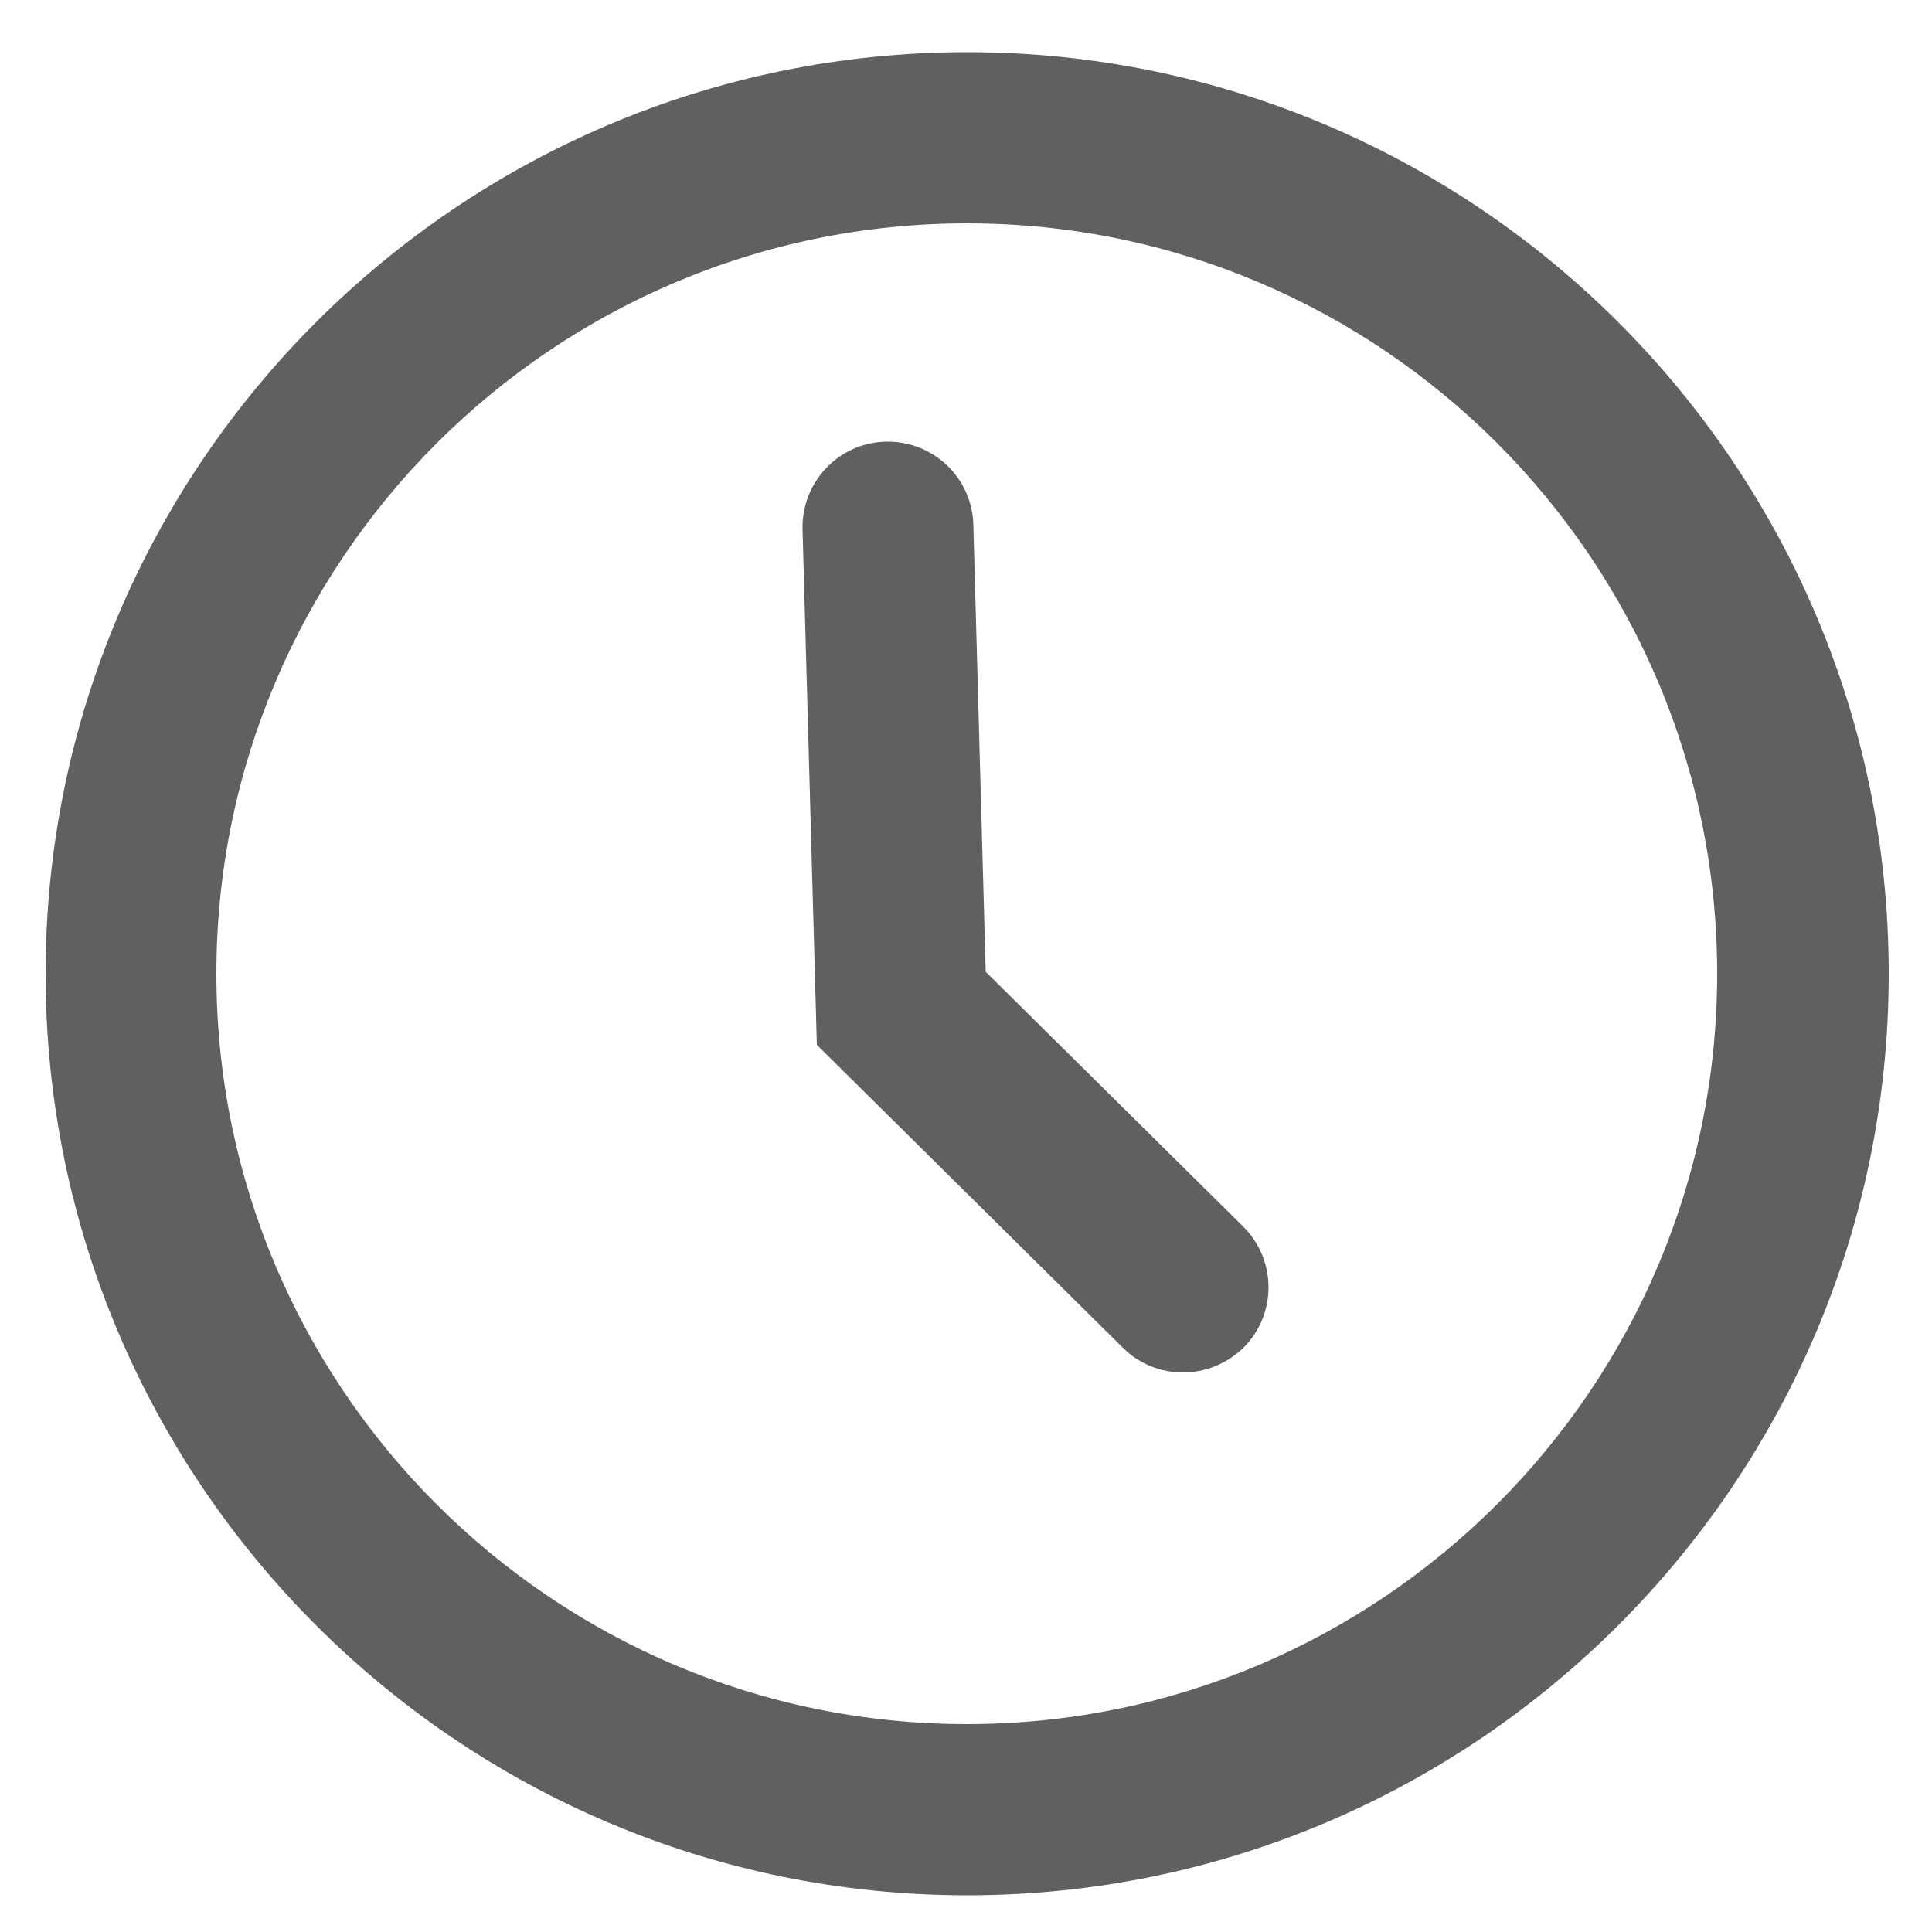<?xml version="1.0" encoding="utf-8"?>
<!-- Generator: Adobe Illustrator 25.4.1, SVG Export Plug-In . SVG Version: 6.00 Build 0)  -->
<svg version="1.1" id="Livello_1" xmlns="http://www.w3.org/2000/svg" xmlns:xlink="http://www.w3.org/1999/xlink" x="0px" y="0px"
	 viewBox="0 0 500 500" style="enable-background:new 0 0 500 500;" xml:space="preserve">
<style type="text/css">
	.st0{fill:#606060;}
</style>
<g>
	<path class="st0" d="M250.3,490.5c-131.5,0-238.5-107-238.5-238.5s107-238.5,238.5-238.5s238.5,107,238.5,238.5
		S381.8,490.5,250.3,490.5z M250.3,57.8C143.2,57.8,56,144.9,56,252s87.1,194.2,194.2,194.2c107.1,0,194.2-87.1,194.2-194.2
		S357.4,57.8,250.3,57.8z"/>
	<path class="st0" d="M306.2,355.2c-5.6,0-11.3-2.1-15.6-6.4l-79.2-78.4l-3.7-133.4c-0.3-12.2,9.3-22.4,21.5-22.7
		c12.2-0.3,22.4,9.3,22.7,21.5l3.2,115.7l66.6,65.9c8.7,8.6,8.8,22.6,0.2,31.3C317.5,353,311.8,355.2,306.2,355.2z"/>
</g>
</svg>
